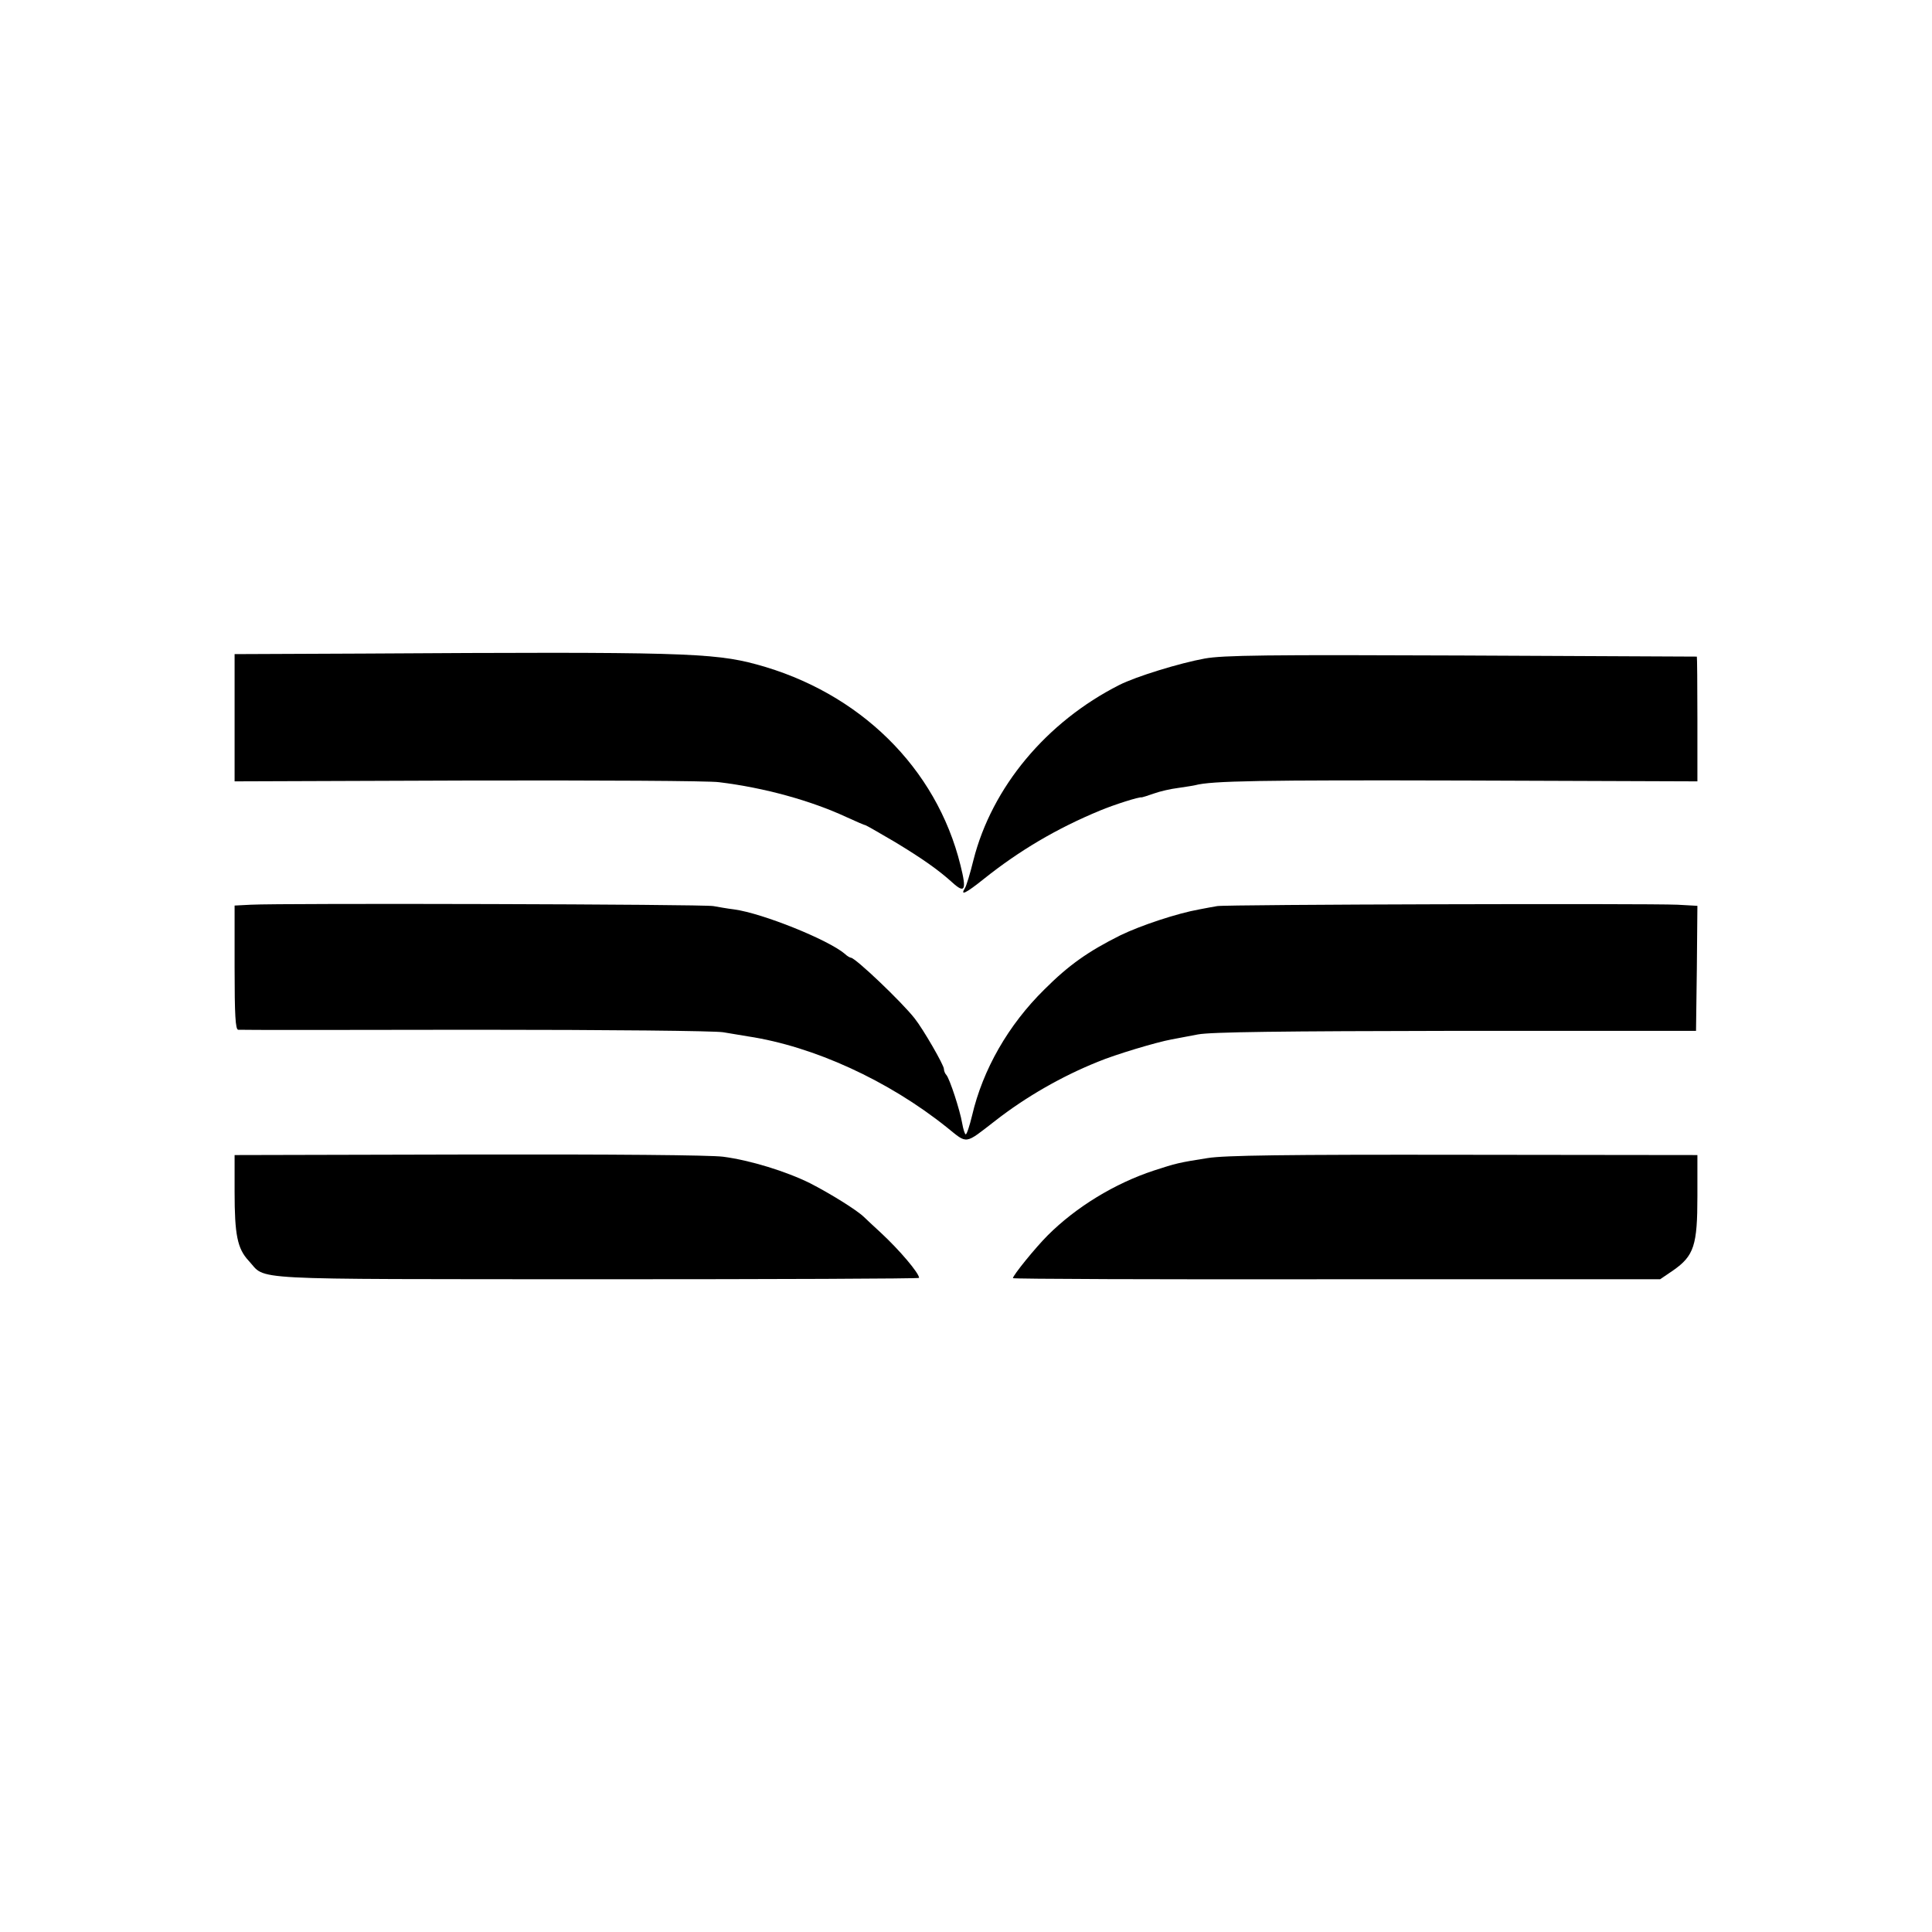<?xml version="1.0" standalone="no"?>
<!DOCTYPE svg PUBLIC "-//W3C//DTD SVG 20010904//EN"
 "http://www.w3.org/TR/2001/REC-SVG-20010904/DTD/svg10.dtd">
<svg version="1.0" xmlns="http://www.w3.org/2000/svg"
 width="700pt" height="700pt" viewBox="0 0 700 700"
 preserveAspectRatio="xMidYMid meet">
<g transform="translate(0,700) scale(0.1,-0.1)"
fill="#000000" stroke="none">
<path d="M1318 4632 l-468 -2 0 -230 0 -231 848 3 c466 1 874 -1 907 -6 165
-20 334 -67 463 -127 35 -16 65 -29 68 -29 2 0 51 -28 107 -61 99 -60 156
-100 207 -146 46 -42 53 -29 30 62 -87 353 -366 627 -740 728 -155 42 -284 46
-1422 39z"/>
<path d="M4365 4614 c-89 -16 -249 -65 -310 -96 -264 -134 -461 -370 -528
-634 -12 -49 -26 -95 -31 -102 -18 -29 3 -19 68 33 129 103 264 183 421 248
50 21 144 51 152 48 2 0 21 6 44 14 22 8 62 17 87 20 26 4 54 8 62 10 60 16
235 19 978 17 l842 -3 0 226 c0 124 -1 225 -2 226 -2 0 -385 2 -853 4 -705 3
-864 1 -930 -11z"/>
<path d="M908 3722 l-58 -3 0 -224 c0 -173 3 -225 13 -226 6 -1 392 -1 857 0
492 0 868 -4 900 -9 30 -5 71 -12 90 -15 238 -36 509 -160 721 -330 76 -61 62
-63 176 25 109 85 239 160 371 213 62 26 212 71 267 81 17 3 59 11 95 18 47 9
303 12 935 13 l870 0 3 227 2 226 -72 4 c-112 5 -1640 1 -1668 -5 -14 -2 -43
-8 -65 -12 -79 -14 -212 -58 -286 -94 -116 -58 -186 -107 -275 -196 -131 -129
-223 -290 -262 -457 -9 -37 -19 -68 -23 -68 -3 0 -9 18 -13 41 -8 47 -45 160
-57 174 -5 5 -9 15 -9 22 0 14 -75 144 -106 183 -46 59 -215 220 -231 220 -3
0 -14 6 -22 14 -60 51 -298 147 -401 161 -25 3 -58 9 -75 12 -30 7 -1567 11
-1677 5z"/>
<path d="M850 2682 c0 -156 10 -206 51 -250 67 -72 -36 -66 1262 -67 642 0
1167 2 1167 5 0 17 -70 100 -139 164 -25 23 -52 48 -60 56 -28 27 -124 86
-196 123 -87 43 -216 83 -315 96 -47 6 -396 9 -922 8 l-848 -2 0 -133z"/>
<path d="M4375 2804 c-102 -16 -115 -19 -194 -45 -143 -47 -283 -133 -385
-235 -45 -45 -126 -145 -126 -155 0 -3 528 -5 1173 -4 l1172 0 47 32 c76 53
88 91 88 269 l0 149 -848 1 c-651 1 -866 -2 -927 -12z"/>
</g>
</svg>
